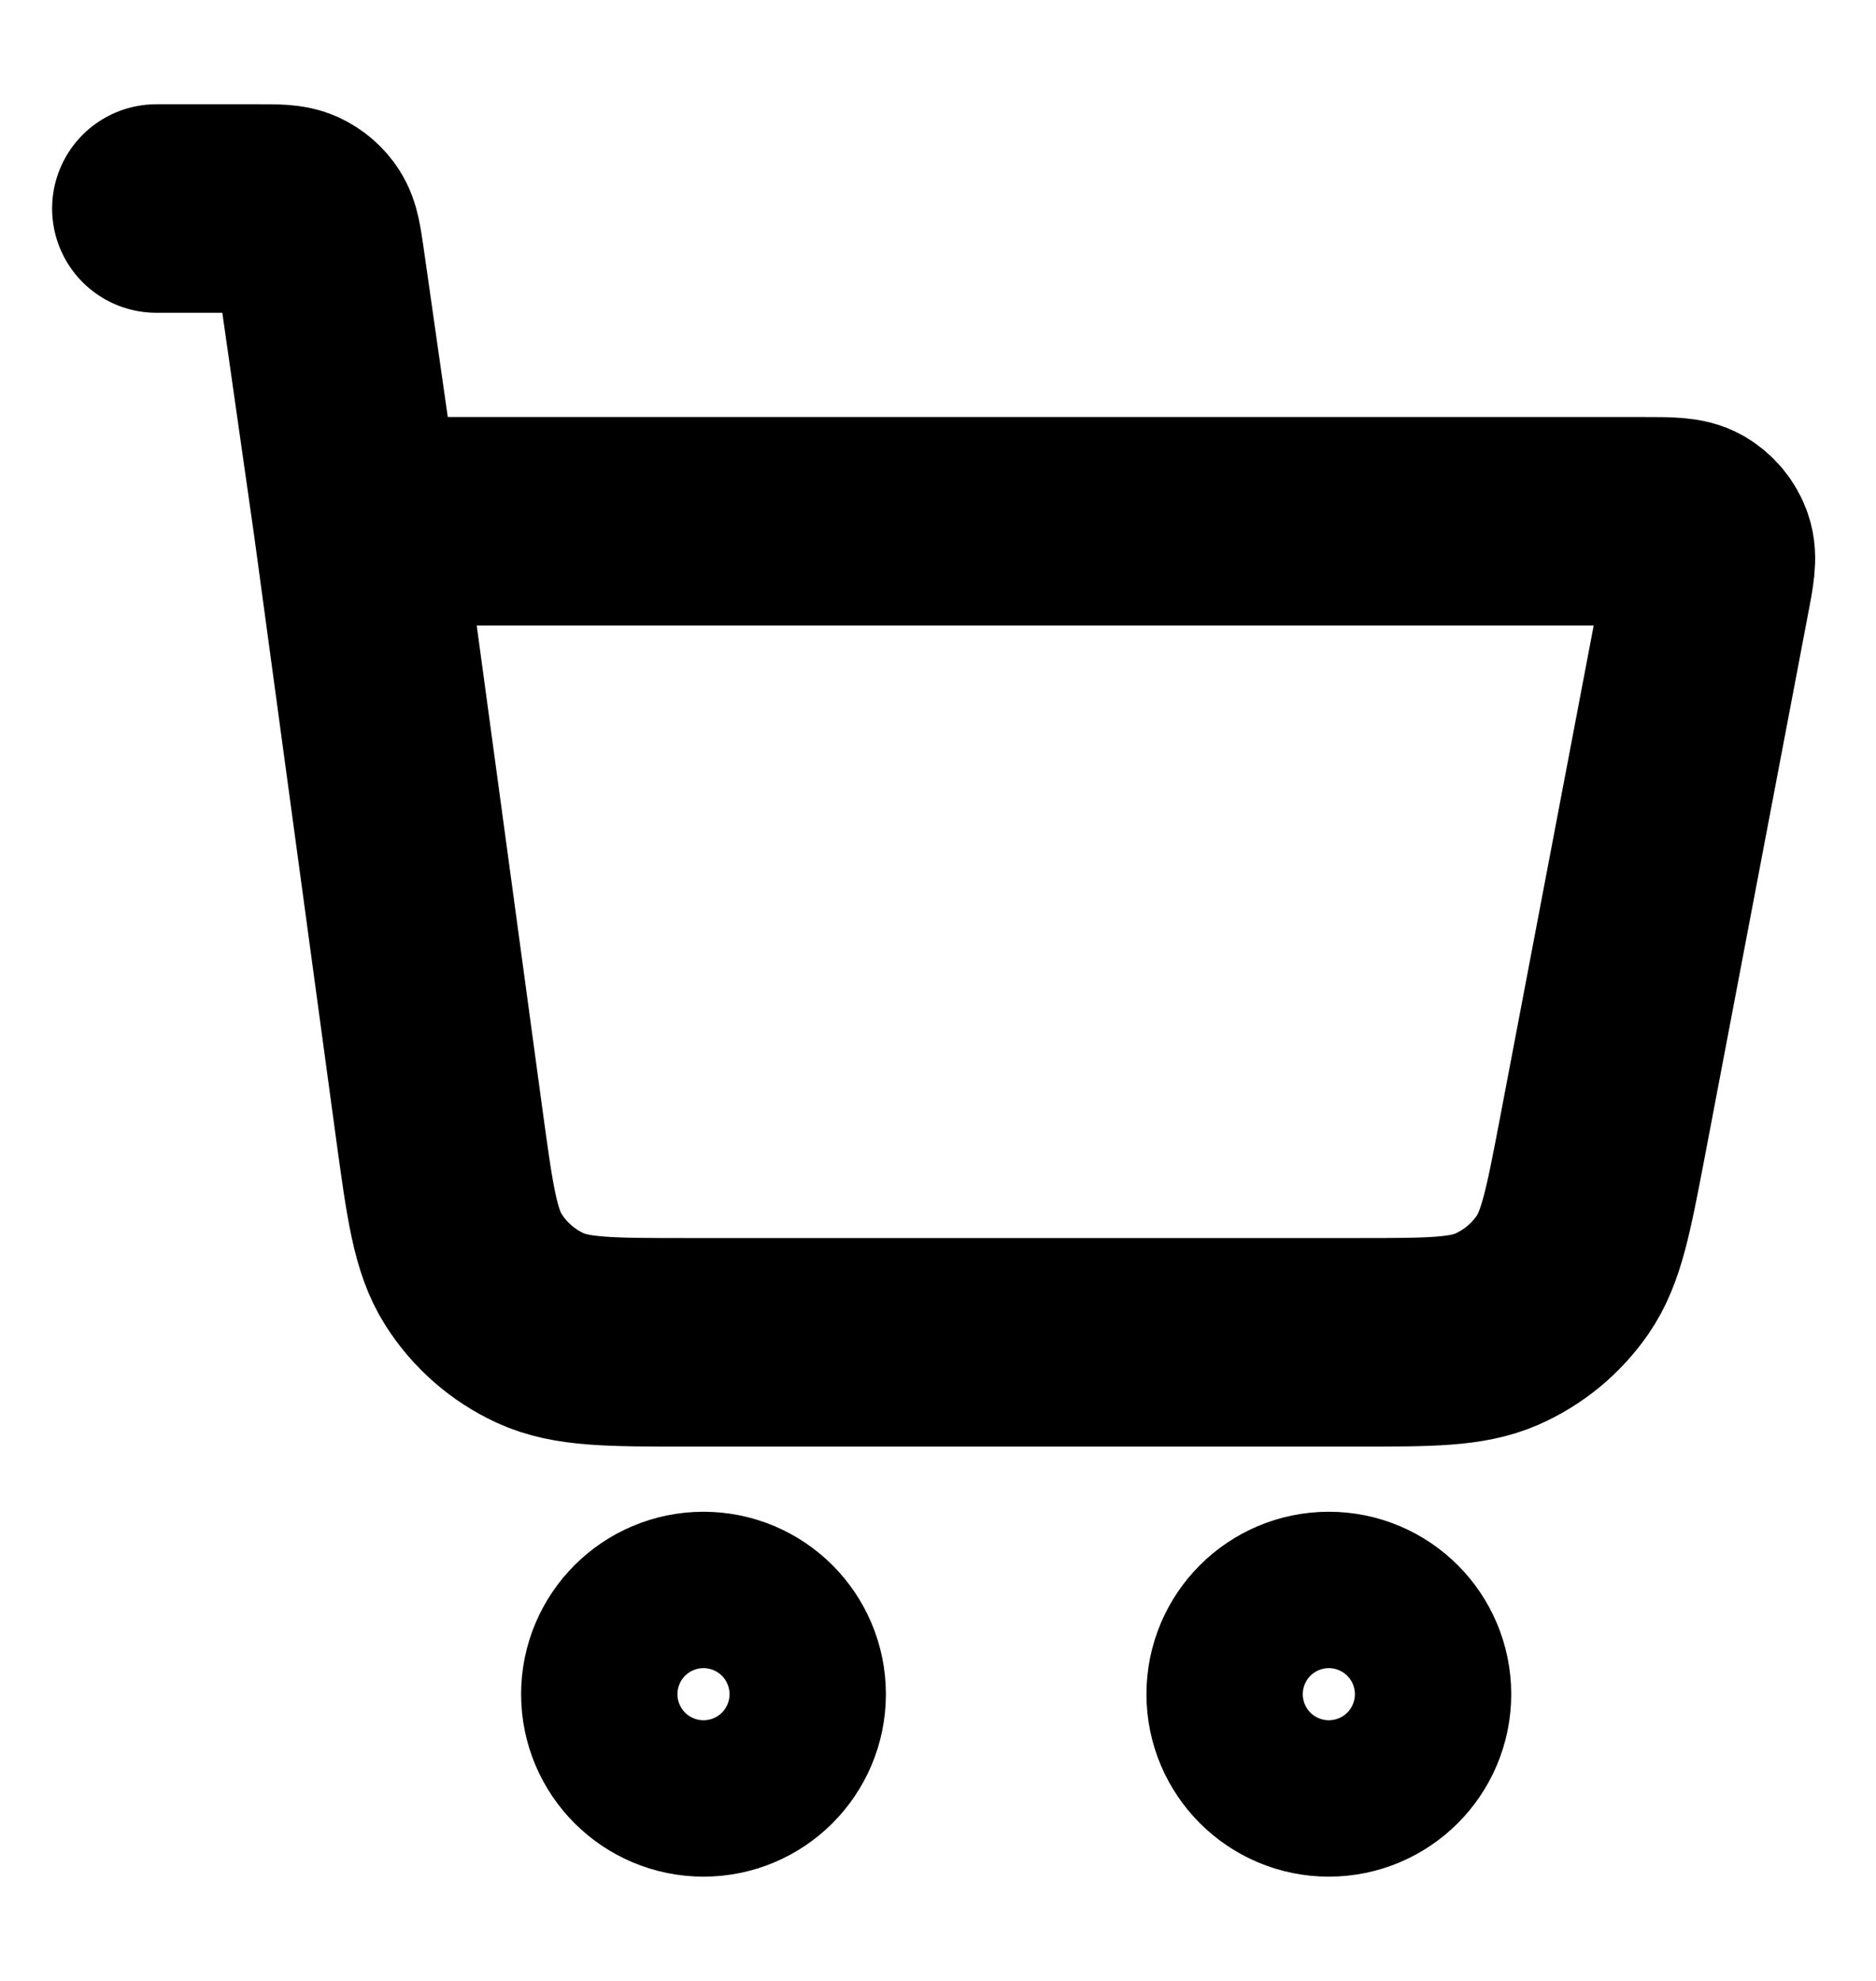 <svg width="18" height="19" viewBox="0 0 18 19" fill="none" xmlns="http://www.w3.org/2000/svg">
<path d="M1.5 2H2.48C2.664 2 2.756 2 2.831 2.034C2.896 2.064 2.952 2.112 2.99 2.172C3.034 2.241 3.047 2.332 3.074 2.515L3.429 5M3.429 5L4.217 10.799C4.318 11.534 4.368 11.902 4.544 12.179C4.699 12.423 4.921 12.617 5.184 12.738C5.482 12.875 5.853 12.875 6.596 12.875H13.014C13.721 12.875 14.074 12.875 14.363 12.748C14.618 12.636 14.836 12.455 14.994 12.226C15.173 11.966 15.239 11.618 15.372 10.924L16.364 5.712C16.411 5.468 16.434 5.346 16.4 5.25C16.371 5.166 16.312 5.096 16.236 5.051C16.148 5 16.024 5 15.775 5H3.429ZM7.5 16.25C7.5 16.664 7.164 17 6.75 17C6.336 17 6 16.664 6 16.25C6 15.836 6.336 15.5 6.75 15.5C7.164 15.5 7.5 15.836 7.5 16.25ZM13.5 16.25C13.5 16.664 13.164 17 12.75 17C12.336 17 12 16.664 12 16.25C12 15.836 12.336 15.5 12.75 15.5C13.164 15.5 13.5 15.836 13.5 16.25Z" stroke="black" stroke-width="2" stroke-linecap="round" stroke-linejoin="round"/>
</svg>
